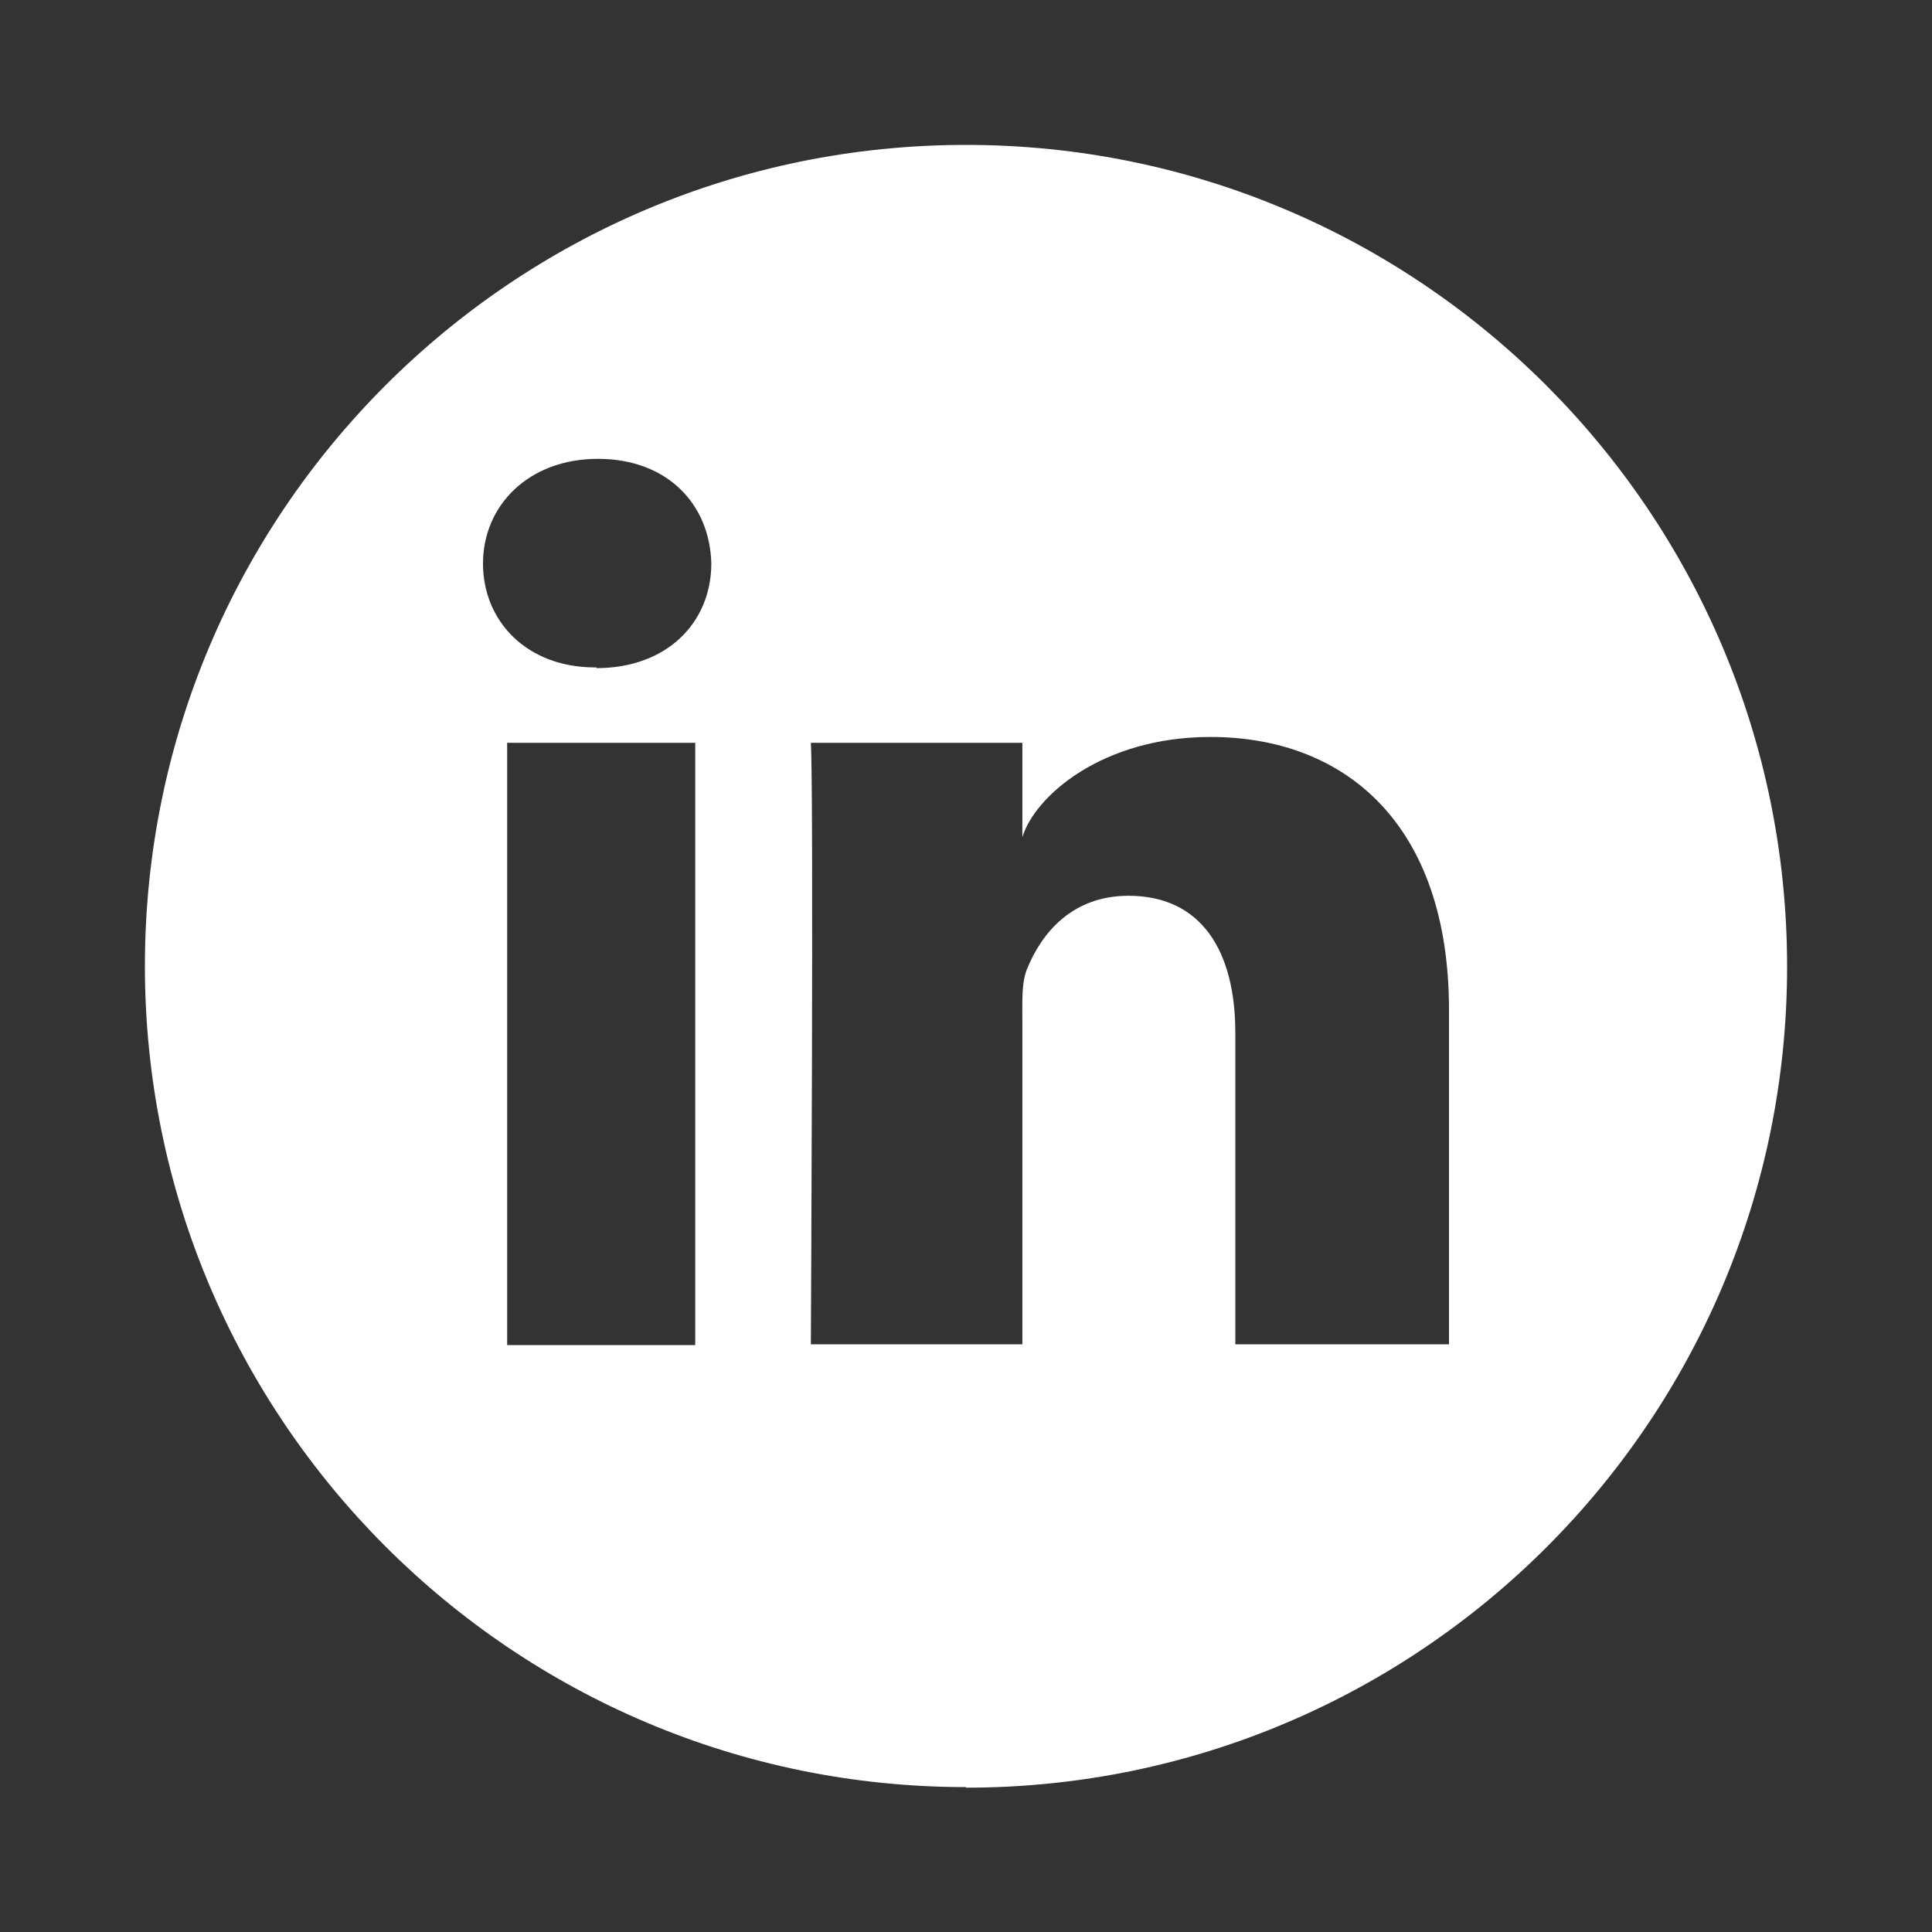 <svg width="40" height="40" viewBox="0 0 40 40" fill="none" xmlns="http://www.w3.org/2000/svg">
<rect x="0" y="0" width="40" height="40" fill="#333333" stroke="none"/>
<path fill-rule="evenodd" clip-rule="evenodd" d="M37 20.012C37 29.394 29.394 37.012 20 37.012V37C10.618 37 3 29.382 3 20C3 10.618 10.606 3 20 3C29.394 3 37 10.63 37 20.012ZM25.576 27.833H30V20.909C30 17.046 27.833 15.258 25.061 15.258C22.818 15.258 21.424 16.485 21.167 17.333V15.379H16.788C16.849 16.409 16.788 27.833 16.788 27.833H21.167V21.091C21.167 21.049 21.166 21.006 21.166 20.964C21.165 20.632 21.163 20.318 21.258 20.076C21.561 19.318 22.197 18.546 23.364 18.546C24.879 18.546 25.576 19.697 25.576 21.379V27.833ZM12.318 13.818H12.348V13.833C13.818 13.833 14.727 12.879 14.727 11.667C14.697 10.439 13.818 9.5 12.379 9.5C10.939 9.5 10 10.47 10 11.667C10 12.864 10.909 13.818 12.318 13.818ZM10.5 27.849H14.394V15.379H10.5V27.849Z" fill="white"/>
</svg>
